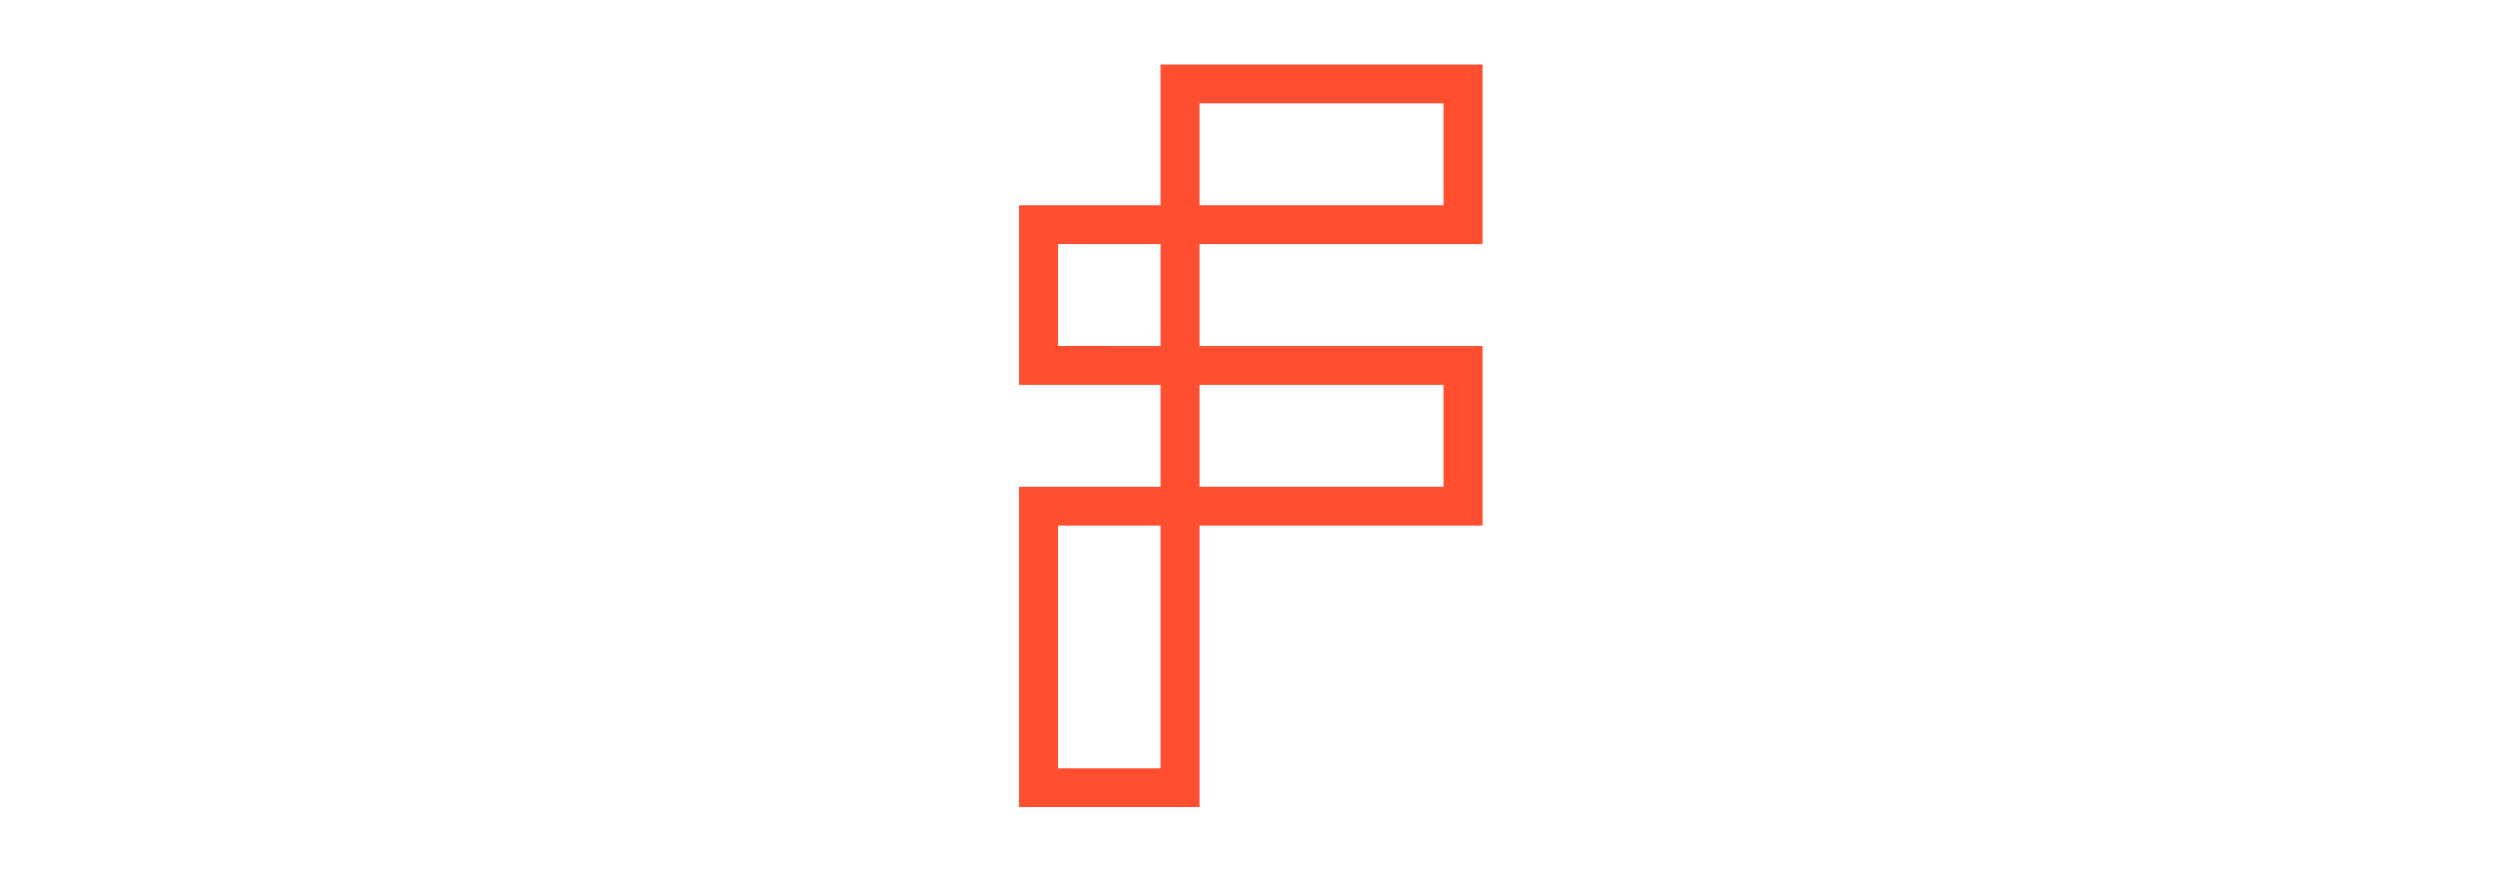 <svg xmlns="http://www.w3.org/2000/svg" viewBox="0 0 736 256" width="736" height="256">
  <g transform="translate(300, 19) scale(0.132)">
    <path d="M1033.843 400.441V0H315.621v313.9H0v400.464h315.621v227.405H0v714.365h402.627v-627.821h631.216V627.824H402.627V400.441zM402.627 86.518h544.239v227.38H402.627zm-87.006 1483.1H87.007v-541.3h228.614zm0-941.8H87.007V400.441h228.614zm631.215 86.546v227.405H402.601V714.364z" fill="#ff4e30"/>
  </g>
</svg>
